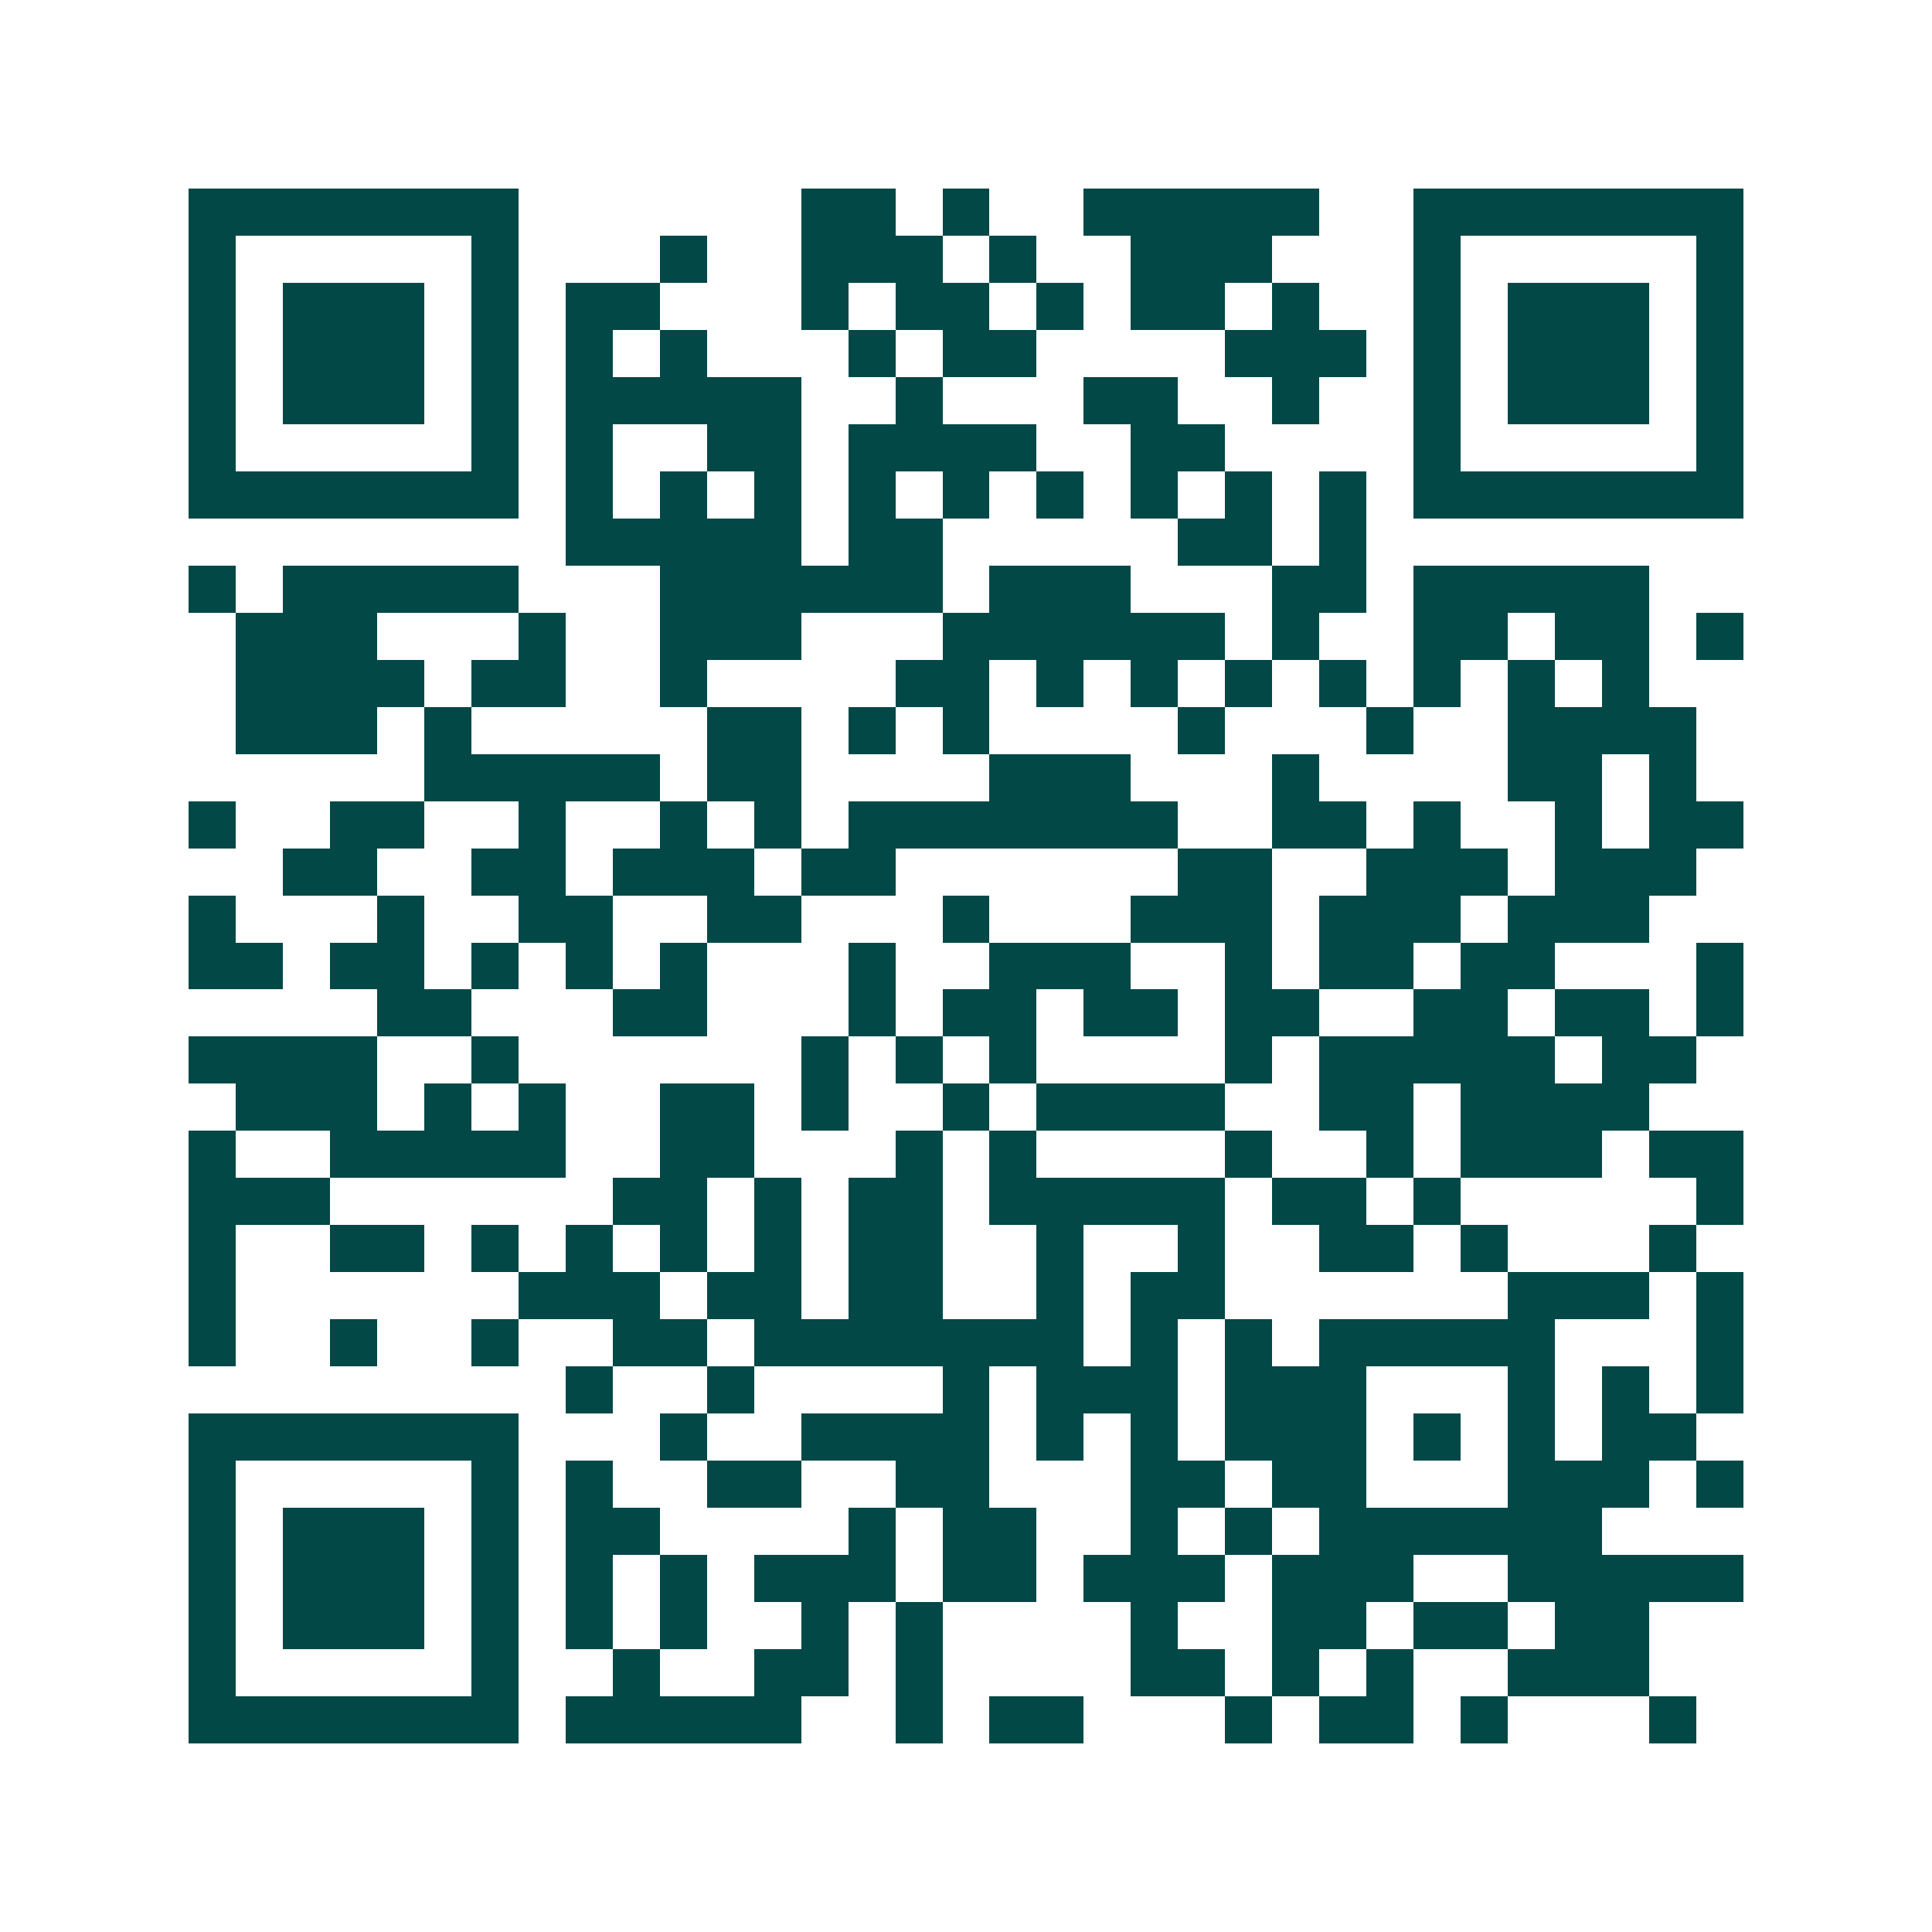 <svg xmlns="http://www.w3.org/2000/svg" width="200" height="200" viewBox="0 0 41 41" shape-rendering="crispEdges"><path fill="#ffffff" d="M0 0h41v41H0z"/><path stroke="#014847" d="M4 4.5h7m6 0h2m1 0h1m2 0h5m2 0h7M4 5.5h1m5 0h1m3 0h1m2 0h3m1 0h1m2 0h3m3 0h1m5 0h1M4 6.5h1m1 0h3m1 0h1m1 0h2m3 0h1m1 0h2m1 0h1m1 0h2m1 0h1m2 0h1m1 0h3m1 0h1M4 7.5h1m1 0h3m1 0h1m1 0h1m1 0h1m3 0h1m1 0h2m4 0h3m1 0h1m1 0h3m1 0h1M4 8.5h1m1 0h3m1 0h1m1 0h5m2 0h1m3 0h2m2 0h1m2 0h1m1 0h3m1 0h1M4 9.5h1m5 0h1m1 0h1m2 0h2m1 0h4m2 0h2m4 0h1m5 0h1M4 10.5h7m1 0h1m1 0h1m1 0h1m1 0h1m1 0h1m1 0h1m1 0h1m1 0h1m1 0h1m1 0h7M12 11.5h5m1 0h2m5 0h2m1 0h1M4 12.5h1m1 0h5m3 0h6m1 0h3m3 0h2m1 0h5M5 13.5h3m3 0h1m2 0h3m3 0h6m1 0h1m2 0h2m1 0h2m1 0h1M5 14.5h4m1 0h2m2 0h1m4 0h2m1 0h1m1 0h1m1 0h1m1 0h1m1 0h1m1 0h1m1 0h1M5 15.5h3m1 0h1m5 0h2m1 0h1m1 0h1m4 0h1m3 0h1m2 0h4M9 16.5h5m1 0h2m4 0h3m3 0h1m4 0h2m1 0h1M4 17.5h1m2 0h2m2 0h1m2 0h1m1 0h1m1 0h7m2 0h2m1 0h1m2 0h1m1 0h2M6 18.5h2m2 0h2m1 0h3m1 0h2m6 0h2m2 0h3m1 0h3M4 19.5h1m3 0h1m2 0h2m2 0h2m3 0h1m3 0h3m1 0h3m1 0h3M4 20.5h2m1 0h2m1 0h1m1 0h1m1 0h1m3 0h1m2 0h3m2 0h1m1 0h2m1 0h2m3 0h1M8 21.5h2m3 0h2m3 0h1m1 0h2m1 0h2m1 0h2m2 0h2m1 0h2m1 0h1M4 22.5h4m2 0h1m6 0h1m1 0h1m1 0h1m4 0h1m1 0h5m1 0h2M5 23.5h3m1 0h1m1 0h1m2 0h2m1 0h1m2 0h1m1 0h4m2 0h2m1 0h4M4 24.5h1m2 0h5m2 0h2m3 0h1m1 0h1m4 0h1m2 0h1m1 0h3m1 0h2M4 25.5h3m6 0h2m1 0h1m1 0h2m1 0h5m1 0h2m1 0h1m5 0h1M4 26.5h1m2 0h2m1 0h1m1 0h1m1 0h1m1 0h1m1 0h2m2 0h1m2 0h1m2 0h2m1 0h1m3 0h1M4 27.5h1m6 0h3m1 0h2m1 0h2m2 0h1m1 0h2m6 0h3m1 0h1M4 28.5h1m2 0h1m2 0h1m2 0h2m1 0h7m1 0h1m1 0h1m1 0h5m3 0h1M12 29.5h1m2 0h1m4 0h1m1 0h3m1 0h3m3 0h1m1 0h1m1 0h1M4 30.5h7m3 0h1m2 0h4m1 0h1m1 0h1m1 0h3m1 0h1m1 0h1m1 0h2M4 31.5h1m5 0h1m1 0h1m2 0h2m2 0h2m3 0h2m1 0h2m3 0h3m1 0h1M4 32.5h1m1 0h3m1 0h1m1 0h2m4 0h1m1 0h2m2 0h1m1 0h1m1 0h6M4 33.5h1m1 0h3m1 0h1m1 0h1m1 0h1m1 0h3m1 0h2m1 0h3m1 0h3m2 0h5M4 34.5h1m1 0h3m1 0h1m1 0h1m1 0h1m2 0h1m1 0h1m4 0h1m2 0h2m1 0h2m1 0h2M4 35.5h1m5 0h1m2 0h1m2 0h2m1 0h1m4 0h2m1 0h1m1 0h1m2 0h3M4 36.5h7m1 0h5m2 0h1m1 0h2m3 0h1m1 0h2m1 0h1m3 0h1"/></svg>
